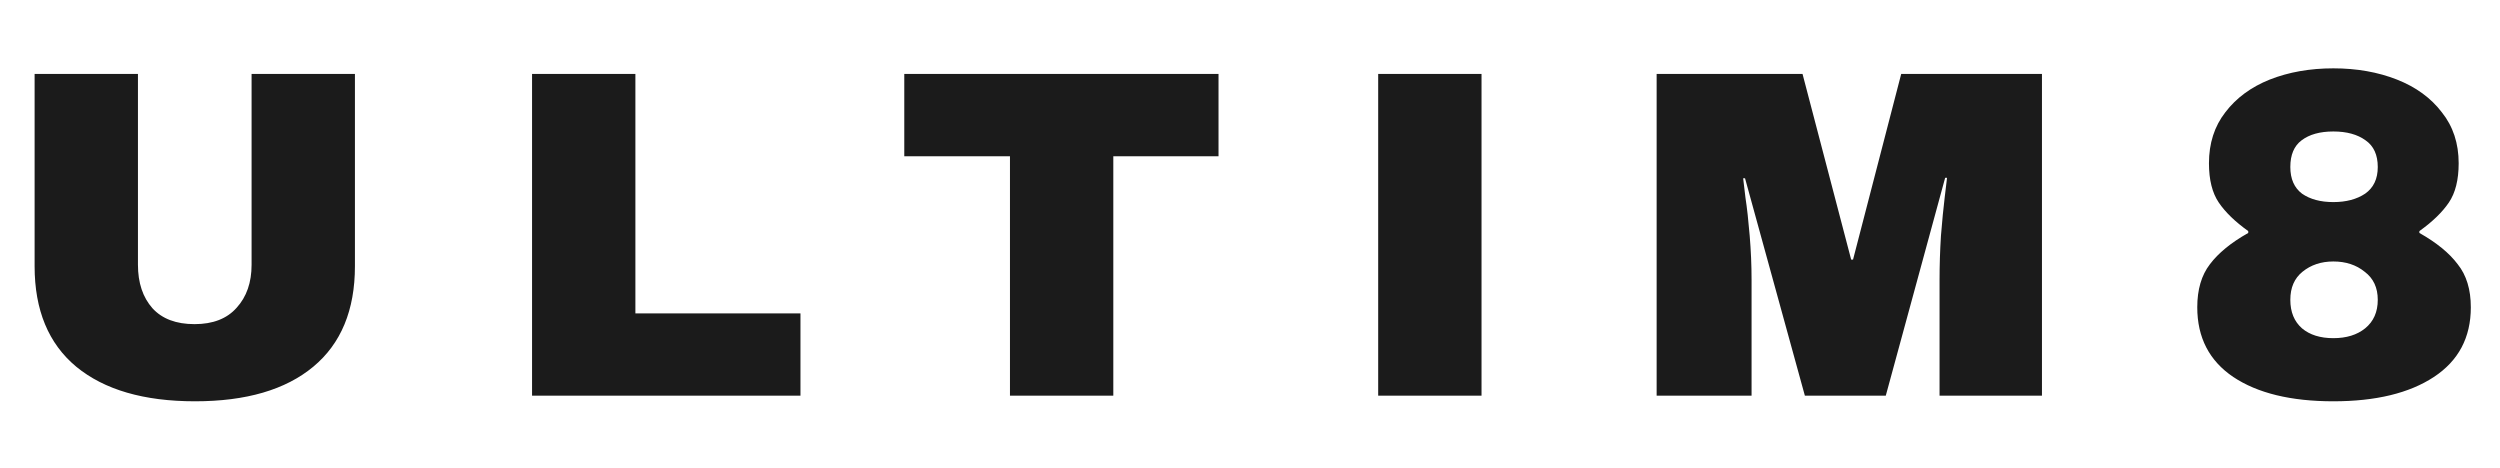<svg width="139" height="26" viewBox="0 0 139 26" fill="none" xmlns="http://www.w3.org/2000/svg">
<path d="M19.734 14.798C19.734 17.242 18.963 19.105 17.42 20.388C15.877 21.671 13.685 22.312 10.842 22.312C7.999 22.312 5.798 21.671 4.238 20.388C2.695 19.105 1.924 17.242 1.924 14.798V4.112H7.67V14.72C7.67 15.725 7.939 16.531 8.476 17.138C9.013 17.727 9.793 18.022 10.816 18.022C11.839 18.022 12.619 17.719 13.156 17.112C13.711 16.505 13.988 15.708 13.988 14.72V4.112H19.734V14.798ZM29.582 4.112H35.328V17.424H44.506V22H29.582V4.112ZM61.9 8.688V22H56.154V8.688H50.278V4.112H67.75V8.688H61.9ZM76.627 22V4.112H82.373V22H76.627ZM107.839 22V15.552C107.839 14.755 107.865 13.94 107.917 13.108C107.986 12.259 108.055 11.548 108.125 10.976C108.194 10.404 108.237 10.04 108.255 9.884H108.151L104.849 22H100.351L97.023 9.91H96.919C96.936 10.066 96.98 10.43 97.049 11.002C97.135 11.557 97.213 12.259 97.283 13.108C97.352 13.94 97.387 14.755 97.387 15.552V22H92.109V4.112H100.221L102.925 14.434H103.029L105.707 4.112H113.533V22H107.839ZM129.734 3.8C131.034 3.8 132.212 4.008 133.27 4.424C134.327 4.84 135.159 5.447 135.766 6.244C136.39 7.024 136.702 7.969 136.702 9.078C136.702 9.997 136.52 10.725 136.156 11.262C135.792 11.799 135.246 12.328 134.518 12.848V12.952C135.471 13.489 136.182 14.07 136.65 14.694C137.135 15.301 137.378 16.098 137.378 17.086C137.378 18.767 136.693 20.059 135.324 20.96C133.954 21.861 132.091 22.312 129.734 22.312C127.376 22.312 125.522 21.861 124.17 20.96C122.835 20.059 122.168 18.767 122.168 17.086C122.168 16.098 122.402 15.301 122.87 14.694C123.338 14.07 124.048 13.489 125.002 12.952V12.848C124.274 12.328 123.728 11.799 123.364 11.262C123 10.725 122.818 9.997 122.818 9.078C122.818 7.969 123.121 7.024 123.728 6.244C124.334 5.447 125.158 4.84 126.198 4.424C127.255 4.008 128.434 3.8 129.734 3.8ZM129.734 7.31C128.988 7.31 128.399 7.475 127.966 7.804C127.55 8.116 127.342 8.61 127.342 9.286C127.342 9.945 127.558 10.439 127.992 10.768C128.442 11.08 129.023 11.236 129.734 11.236C130.444 11.236 131.034 11.08 131.502 10.768C131.97 10.439 132.204 9.945 132.204 9.286C132.204 8.61 131.978 8.116 131.528 7.804C131.077 7.475 130.479 7.31 129.734 7.31ZM129.734 14.538C129.058 14.538 128.486 14.729 128.018 15.11C127.567 15.474 127.342 15.994 127.342 16.67C127.342 17.346 127.558 17.875 127.992 18.256C128.425 18.62 129.006 18.802 129.734 18.802C130.462 18.802 131.051 18.62 131.502 18.256C131.97 17.875 132.204 17.346 132.204 16.67C132.204 15.994 131.961 15.474 131.476 15.11C131.008 14.729 130.427 14.538 129.734 14.538Z" fill="#1B1B1B"/>
</svg>
